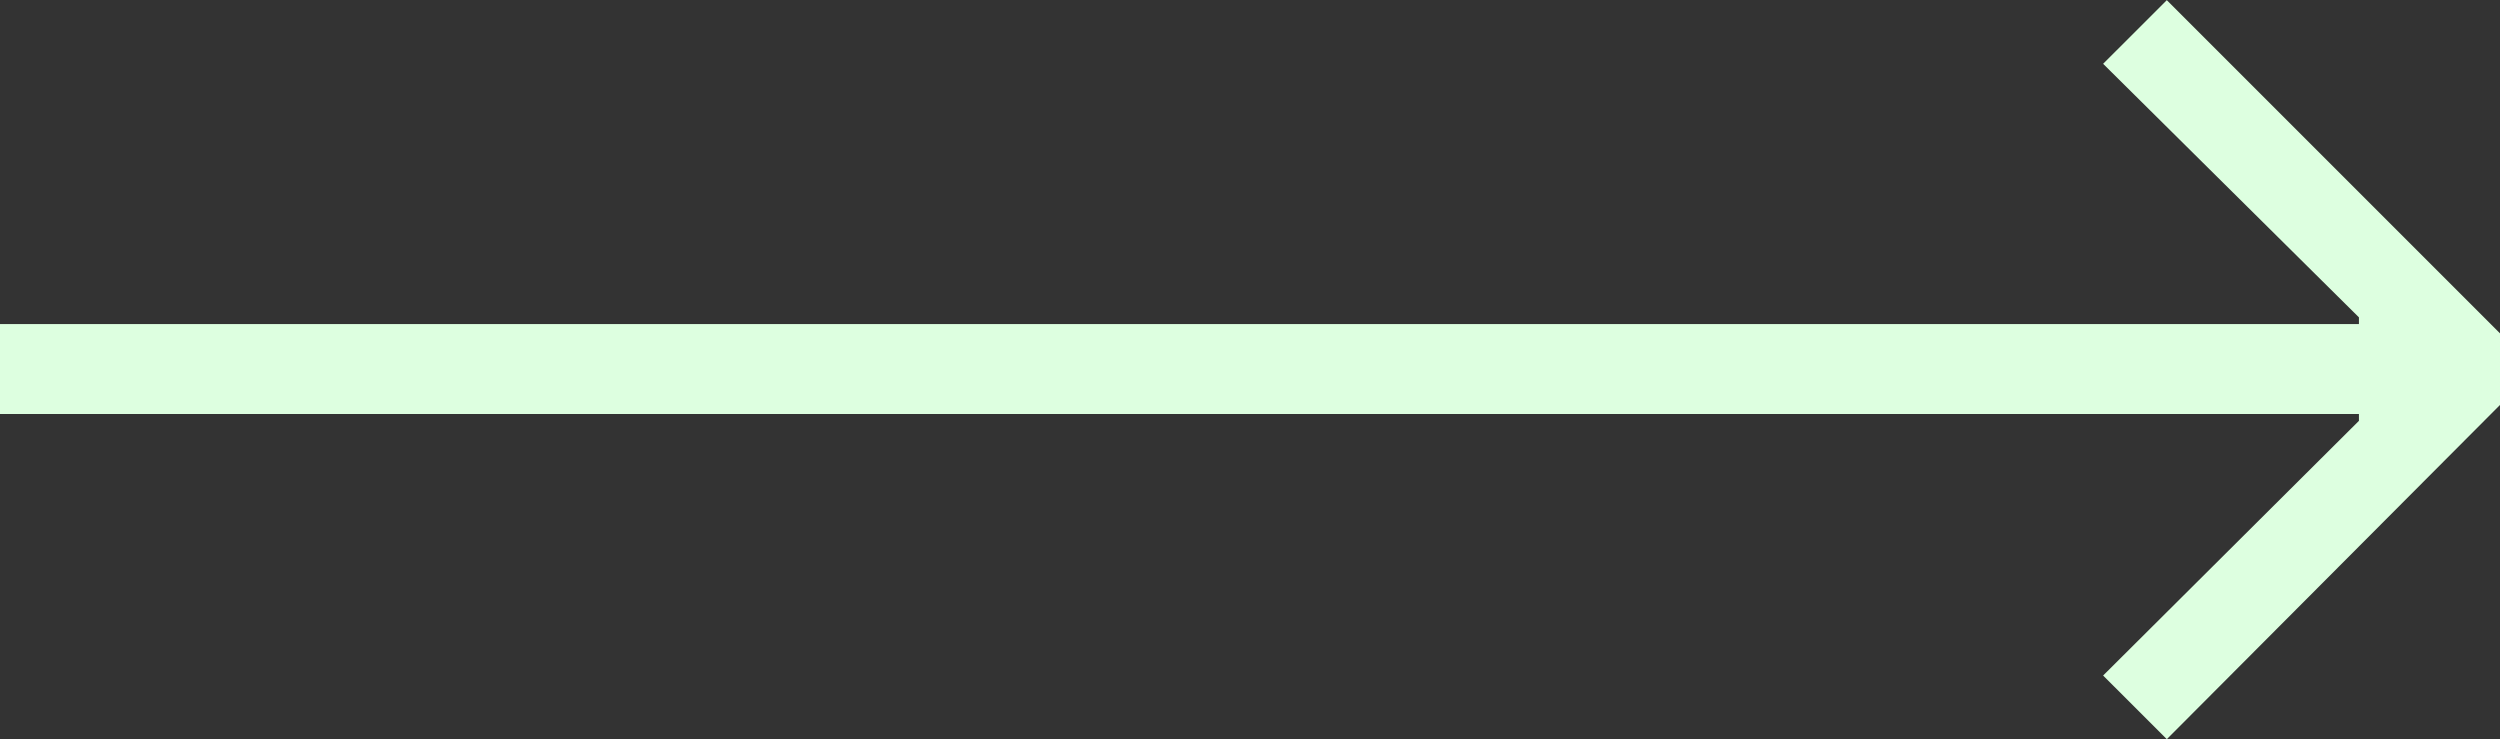 <svg xmlns="http://www.w3.org/2000/svg" width="111.791" height="33.046" viewBox="0 0 111.791 33.046">
  <rect x="0" y="0" width="111.791" height="33.046" fill="#333333" stroke="none"/>
  <g id="Group_127" data-name="Group 127" transform="translate(-9583.817 -3087.509)">
    <path id="Path_96" data-name="Path 96" d="M9689.3,3102v-.3l-11.439-11.338,2.848-2.846,14.9,14.9v3.2l-14.9,14.947-2.848-2.847,11.439-11.389v-.305H9583.817V3102Z" fill="#ddffe0"/>
  </g>
</svg>

